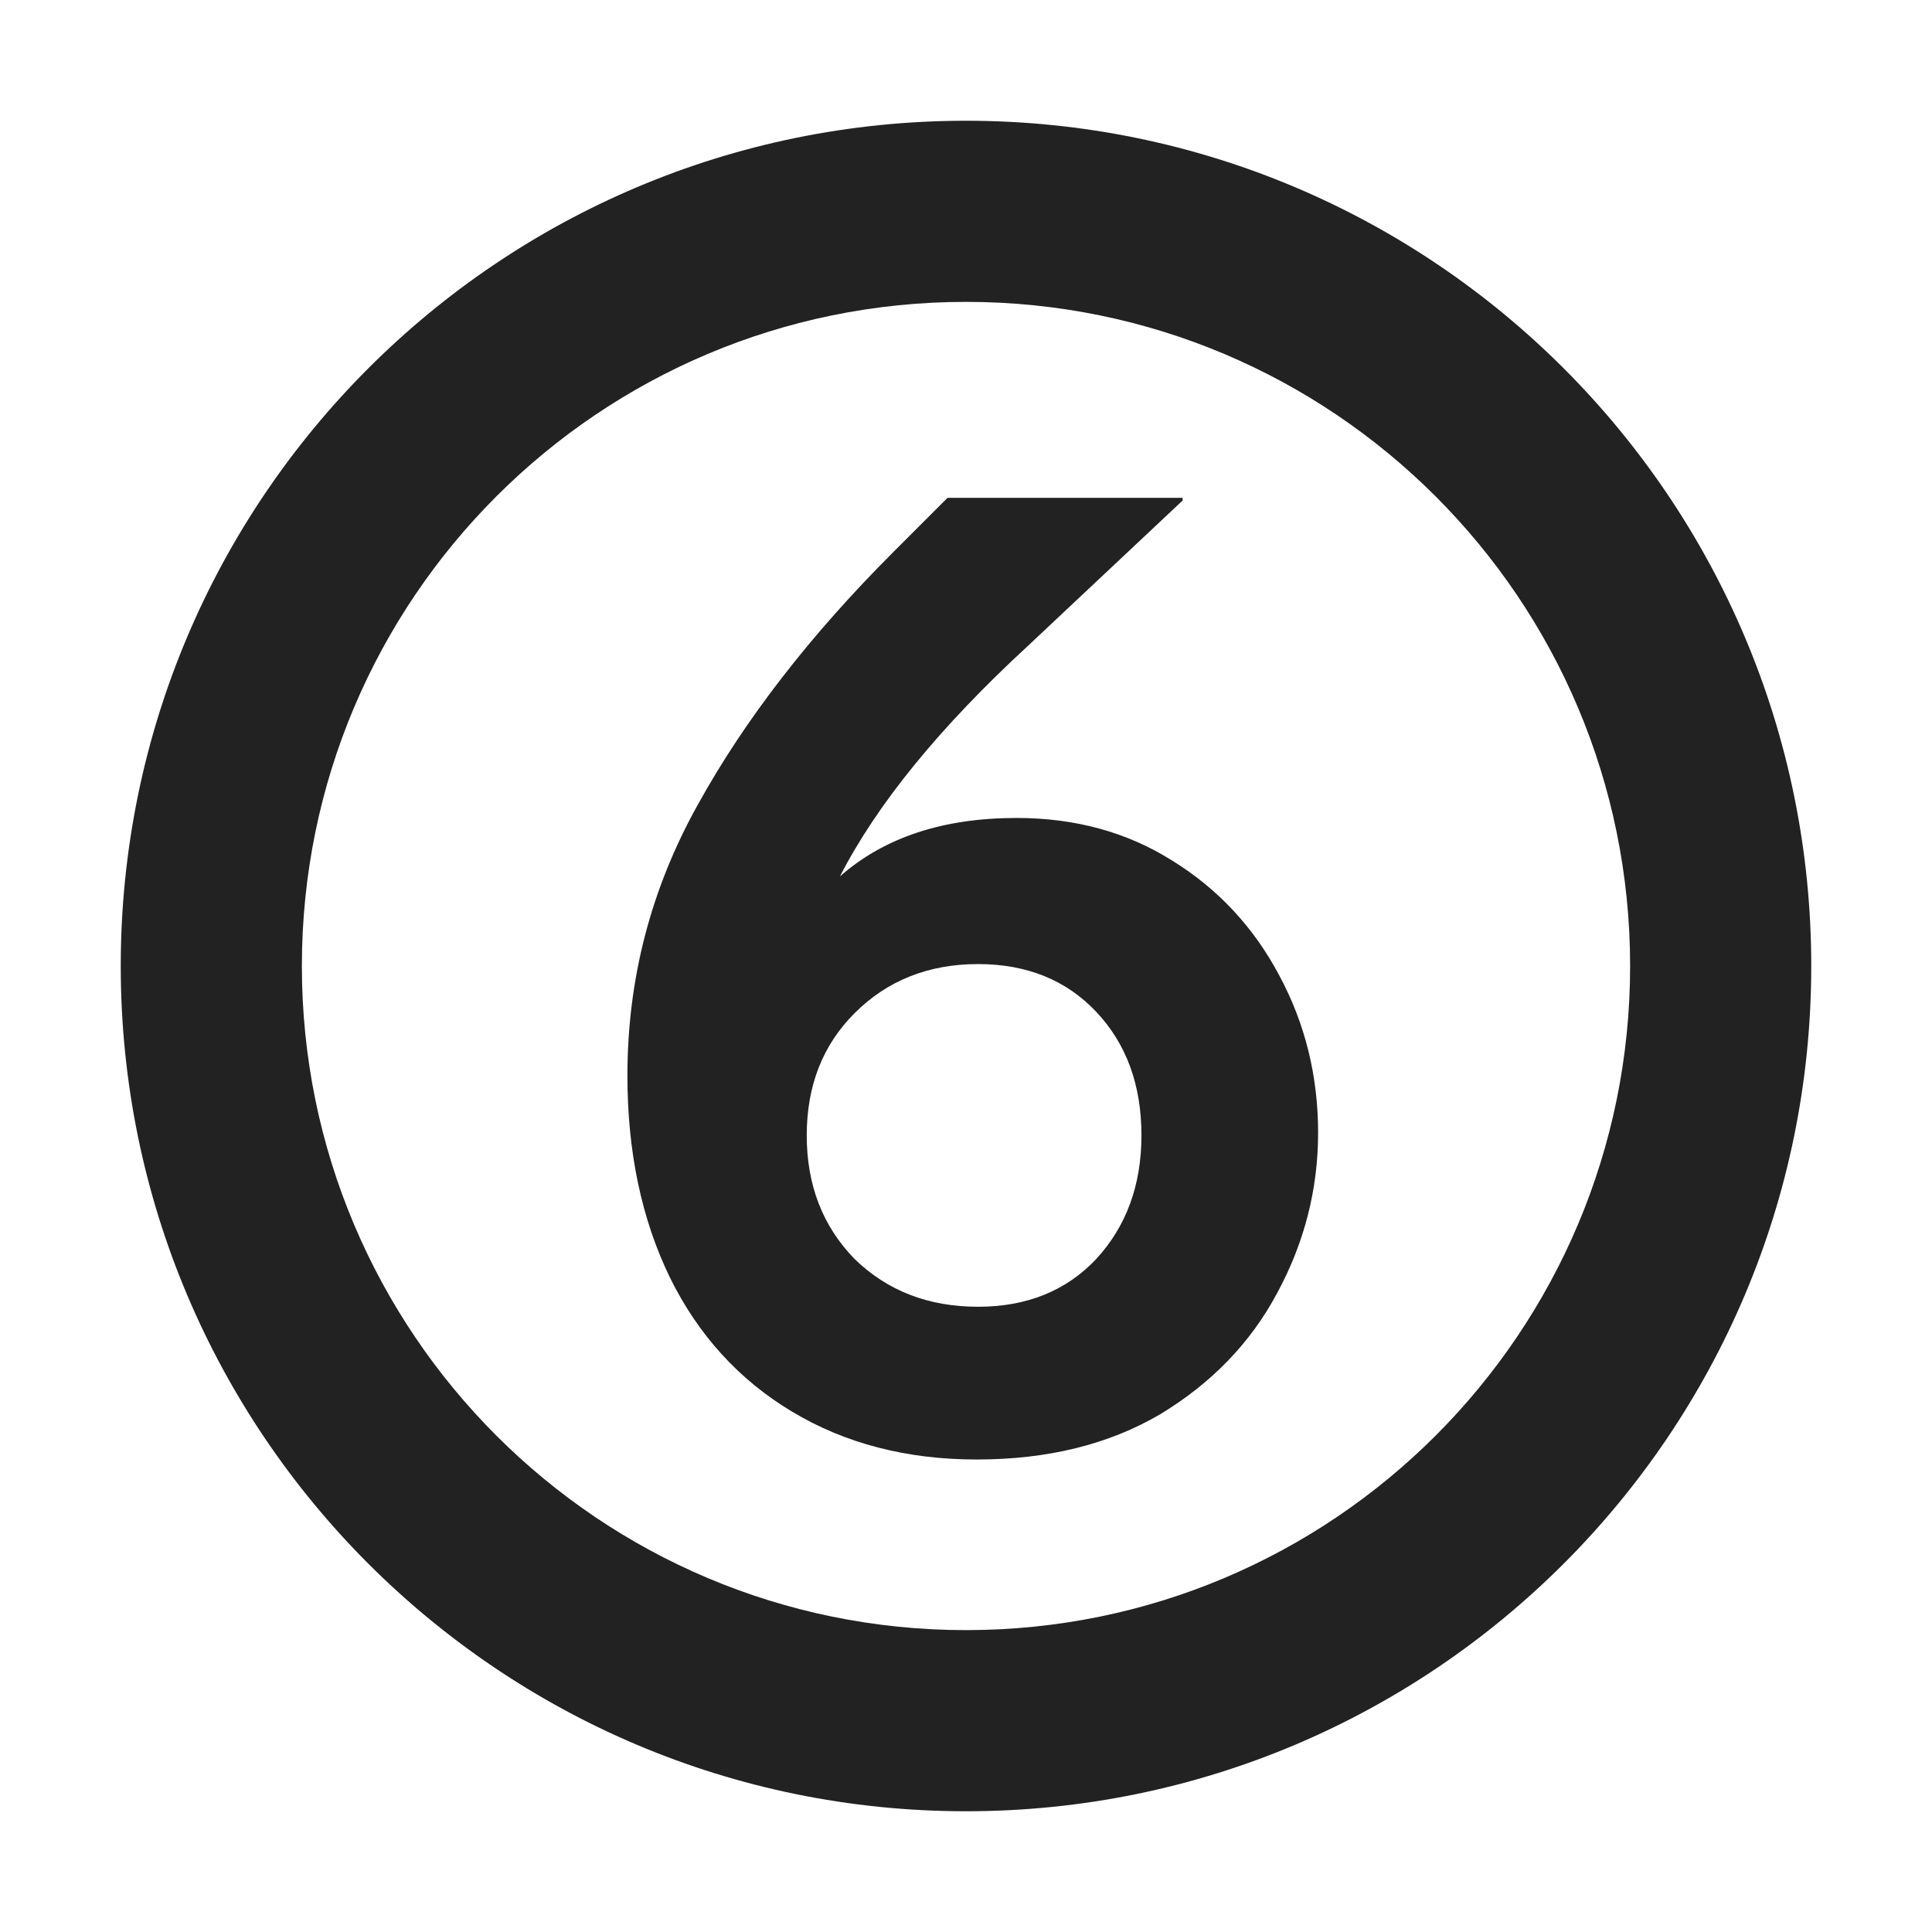 <svg width="16" height="16" viewBox="0 0 16 16" fill="none" xmlns="http://www.w3.org/2000/svg">
<path fill-rule="evenodd" clip-rule="evenodd" d="M9.706 7.126C9.332 6.891 8.903 6.774 8.419 6.774C7.81 6.774 7.323 6.935 6.956 7.258C7.264 6.657 7.785 6.019 8.518 5.344L9.794 4.145V4.123H7.847L7.396 4.574C6.707 5.263 6.168 5.96 5.779 6.664C5.39 7.361 5.196 8.109 5.196 8.908C5.196 9.539 5.313 10.096 5.548 10.58C5.783 11.057 6.12 11.427 6.56 11.691C7 11.955 7.51 12.087 8.089 12.087C8.676 12.087 9.182 11.962 9.607 11.713C10.032 11.456 10.355 11.123 10.575 10.712C10.802 10.294 10.916 9.85 10.916 9.381C10.916 8.912 10.809 8.479 10.597 8.083C10.384 7.68 10.087 7.361 9.706 7.126ZM9.079 10.426C8.83 10.69 8.503 10.822 8.1 10.822C7.689 10.822 7.348 10.69 7.077 10.426C6.813 10.155 6.681 9.814 6.681 9.403C6.681 8.992 6.813 8.655 7.077 8.391C7.348 8.12 7.689 7.984 8.1 7.984C8.503 7.984 8.83 8.116 9.079 8.38C9.328 8.644 9.453 8.985 9.453 9.403C9.453 9.814 9.328 10.155 9.079 10.426Z" fill="#222222"/>
<path fill-rule="evenodd" clip-rule="evenodd" d="M8 1C4.134 1 1 4.134 1 8C1 11.866 4.134 15 8 15C11.866 15 15 11.866 15 8C15 4.134 11.866 1 8 1ZM2.5 8C2.5 4.962 4.962 2.5 8 2.5C11.038 2.5 13.5 4.962 13.5 8C13.5 11.038 11.038 13.5 8 13.5C4.962 13.5 2.5 11.038 2.5 8Z" fill="#222222"/>
</svg>
